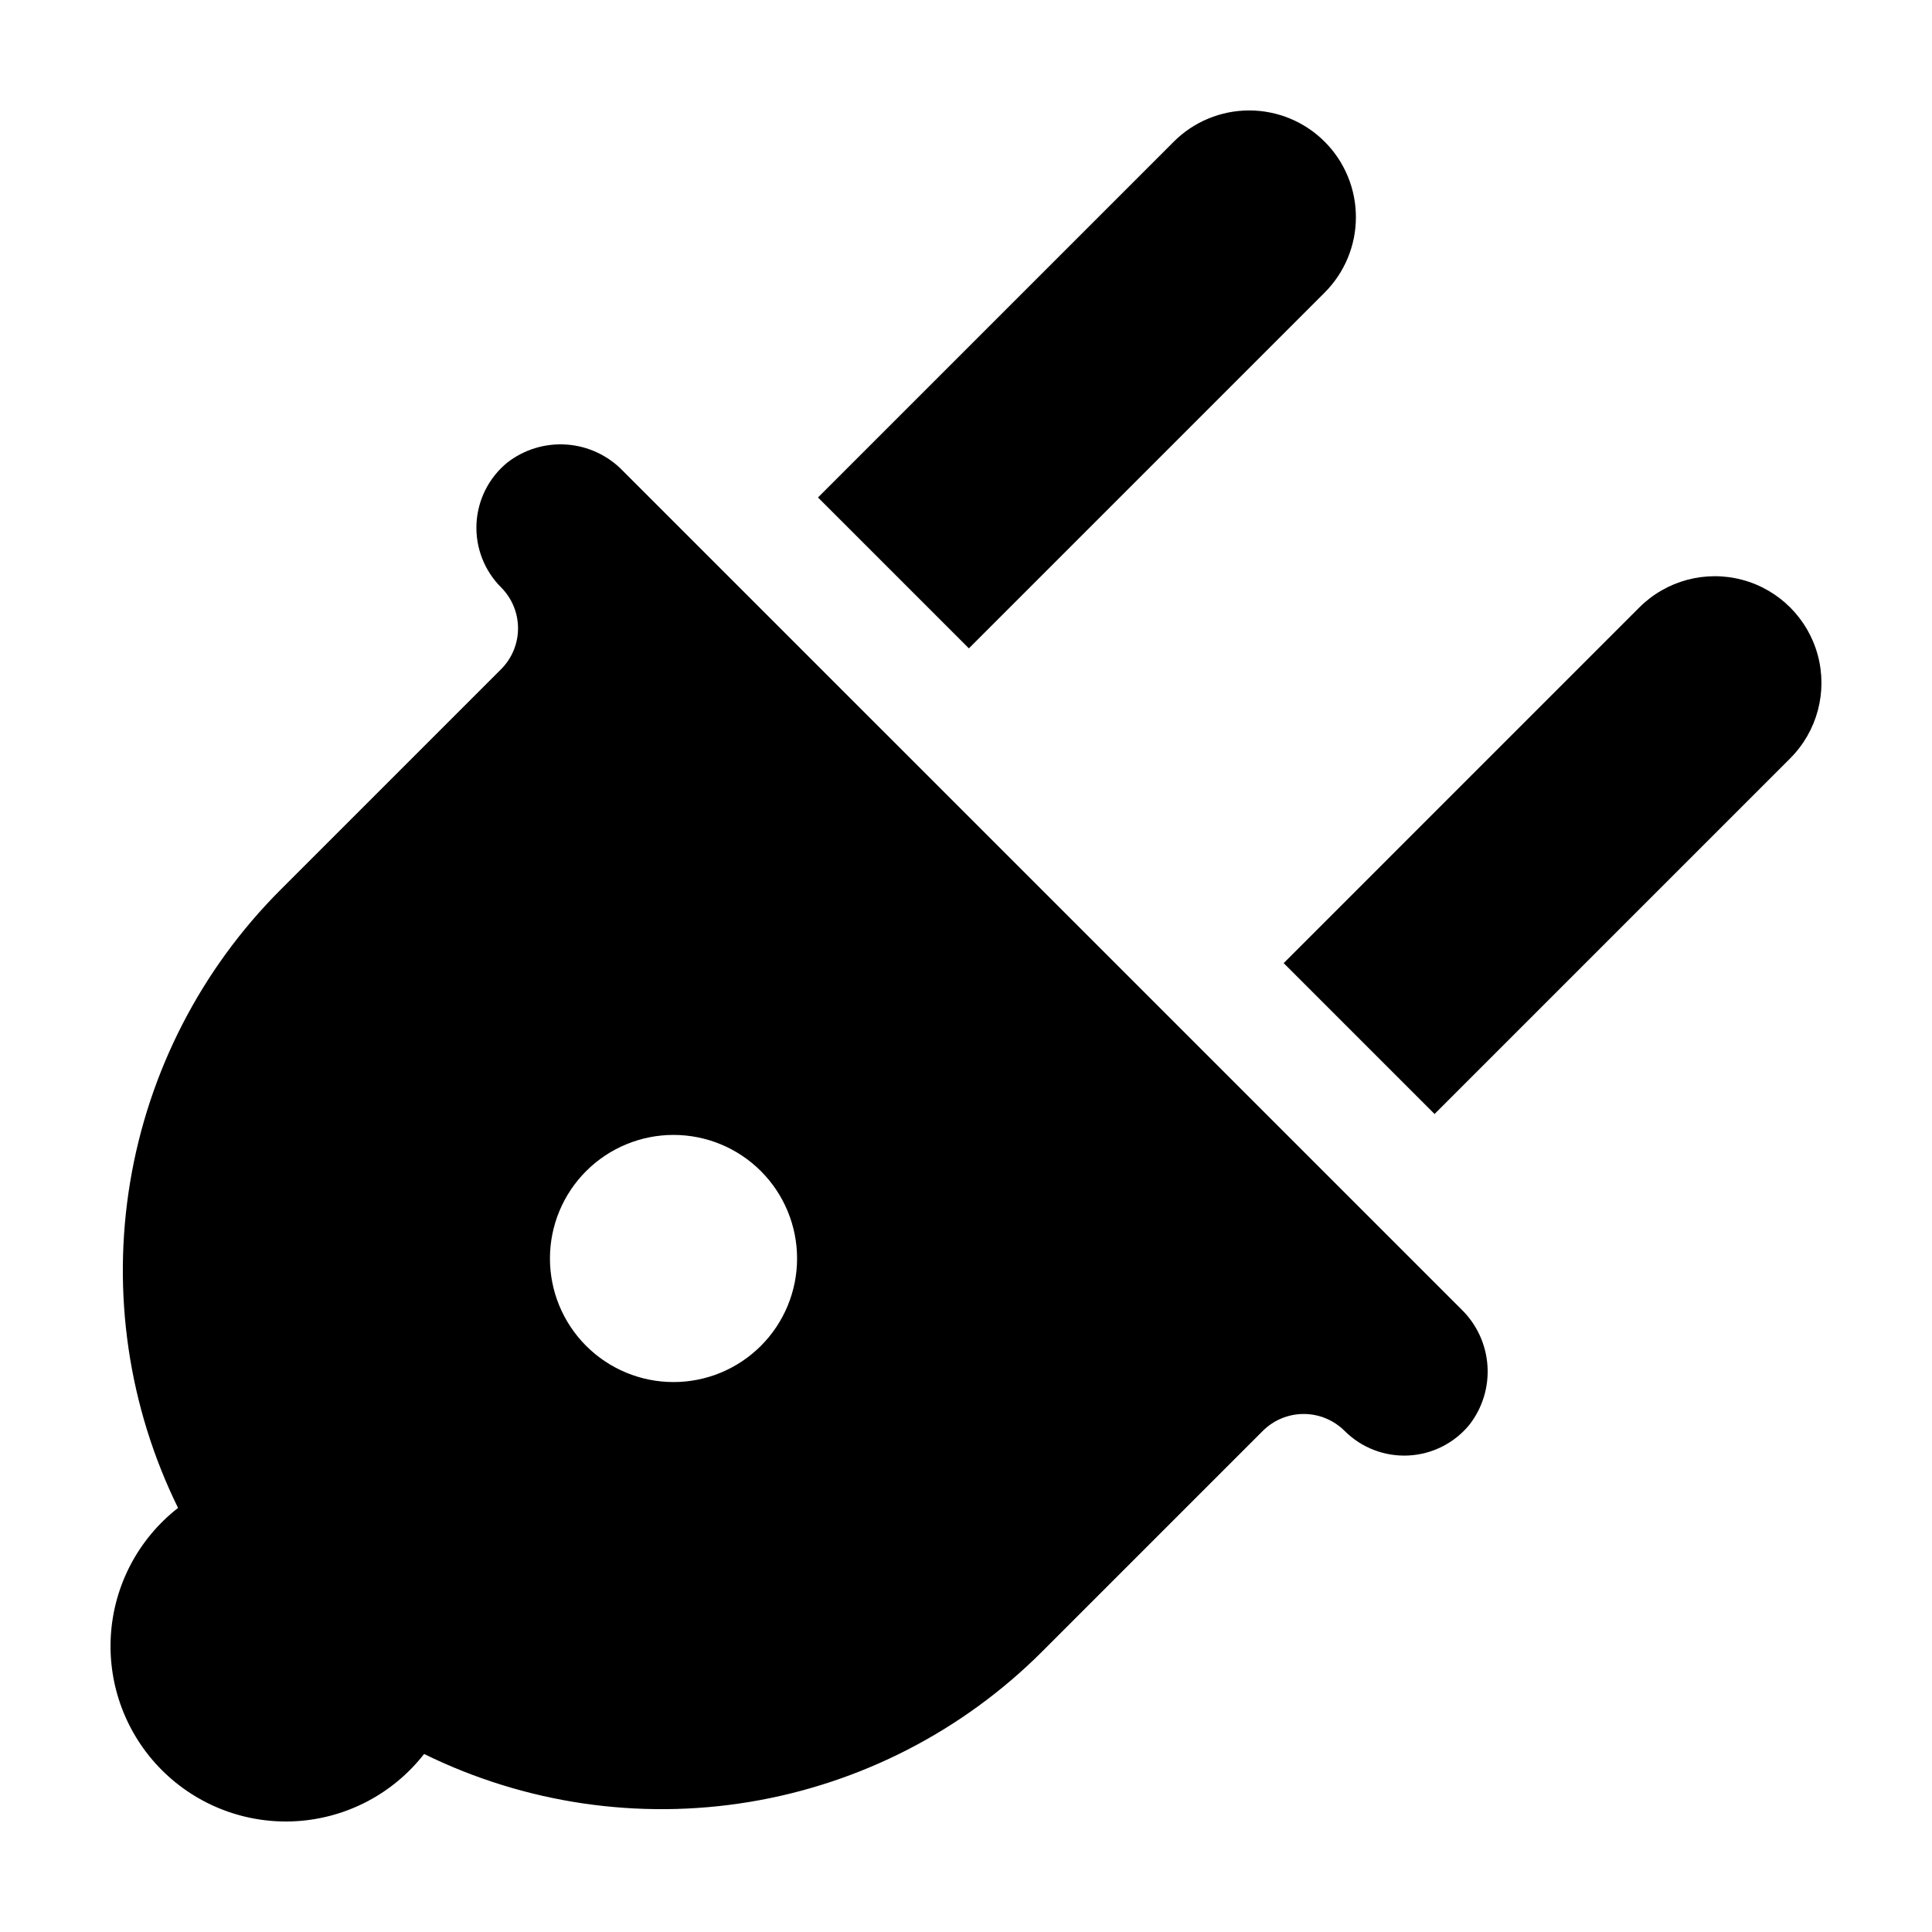 <?xml version="1.0" encoding="UTF-8"?>
<!-- Uploaded to: ICON Repo, www.svgrepo.com, Generator: ICON Repo Mixer Tools -->
<svg fill="#000000" width="800px" height="800px" version="1.1" viewBox="144 144 512 512" xmlns="http://www.w3.org/2000/svg">
 <g>
  <path d="m578.45 304.97-94.262 94.266 39.988 39.988 94.262-94.262-0.004-0.004c7.137-7.144 9.918-17.551 7.305-27.305-2.617-9.75-10.234-17.371-19.984-19.984-9.754-2.617-20.16 0.168-27.305 7.301z"/>
  <path d="m455.04 181.57-94.262 94.262 39.988 39.988 94.266-94.262h-0.004c5.312-5.301 8.301-12.496 8.301-20 0.004-7.504-2.973-14.703-8.281-20.008-5.305-5.305-12.504-8.285-20.008-8.281-7.504 0.004-14.699 2.988-20 8.301z"/>
  <path d="m309.05 268.76c-3.941-4.074-9.25-6.551-14.902-6.945-5.656-0.398-11.258 1.305-15.73 4.789-4.875 4-7.832 9.871-8.141 16.168-0.309 6.297 2.059 12.434 6.516 16.891 2.875 2.875 4.492 6.777 4.492 10.844 0 4.066-1.617 7.969-4.492 10.844l-58.504 58.504c-21.035 21.059-34.957 48.168-39.82 77.531-4.859 29.363-0.414 59.512 12.715 86.227-10.504 8.188-16.984 20.488-17.805 33.777-0.82 13.293 4.102 26.297 13.52 35.715 9.414 9.414 22.422 14.34 35.711 13.52 13.293-0.82 25.594-7.305 33.781-17.805 26.711 13.125 56.859 17.57 86.227 12.711 29.363-4.859 56.473-18.781 77.527-39.816l58.504-58.504c2.875-2.875 6.777-4.492 10.844-4.492 4.07 0 7.969 1.617 10.848 4.492 4.457 4.457 10.59 6.824 16.887 6.512 6.297-0.309 12.172-3.262 16.172-8.137 3.481-4.473 5.188-10.074 4.789-15.73-0.398-5.656-2.871-10.965-6.945-14.906zm36.594 231.91v-0.004c-6.141 6.144-14.473 9.594-23.156 9.594s-17.016-3.449-23.156-9.594c-6.141-6.141-9.59-14.469-9.59-23.156 0-8.684 3.449-17.012 9.59-23.152 6.141-6.144 14.473-9.594 23.156-9.594s17.016 3.449 23.156 9.59c6.141 6.144 9.59 14.473 9.59 23.156 0 8.688-3.449 17.016-9.59 23.156z"/>
 </g>
</svg>